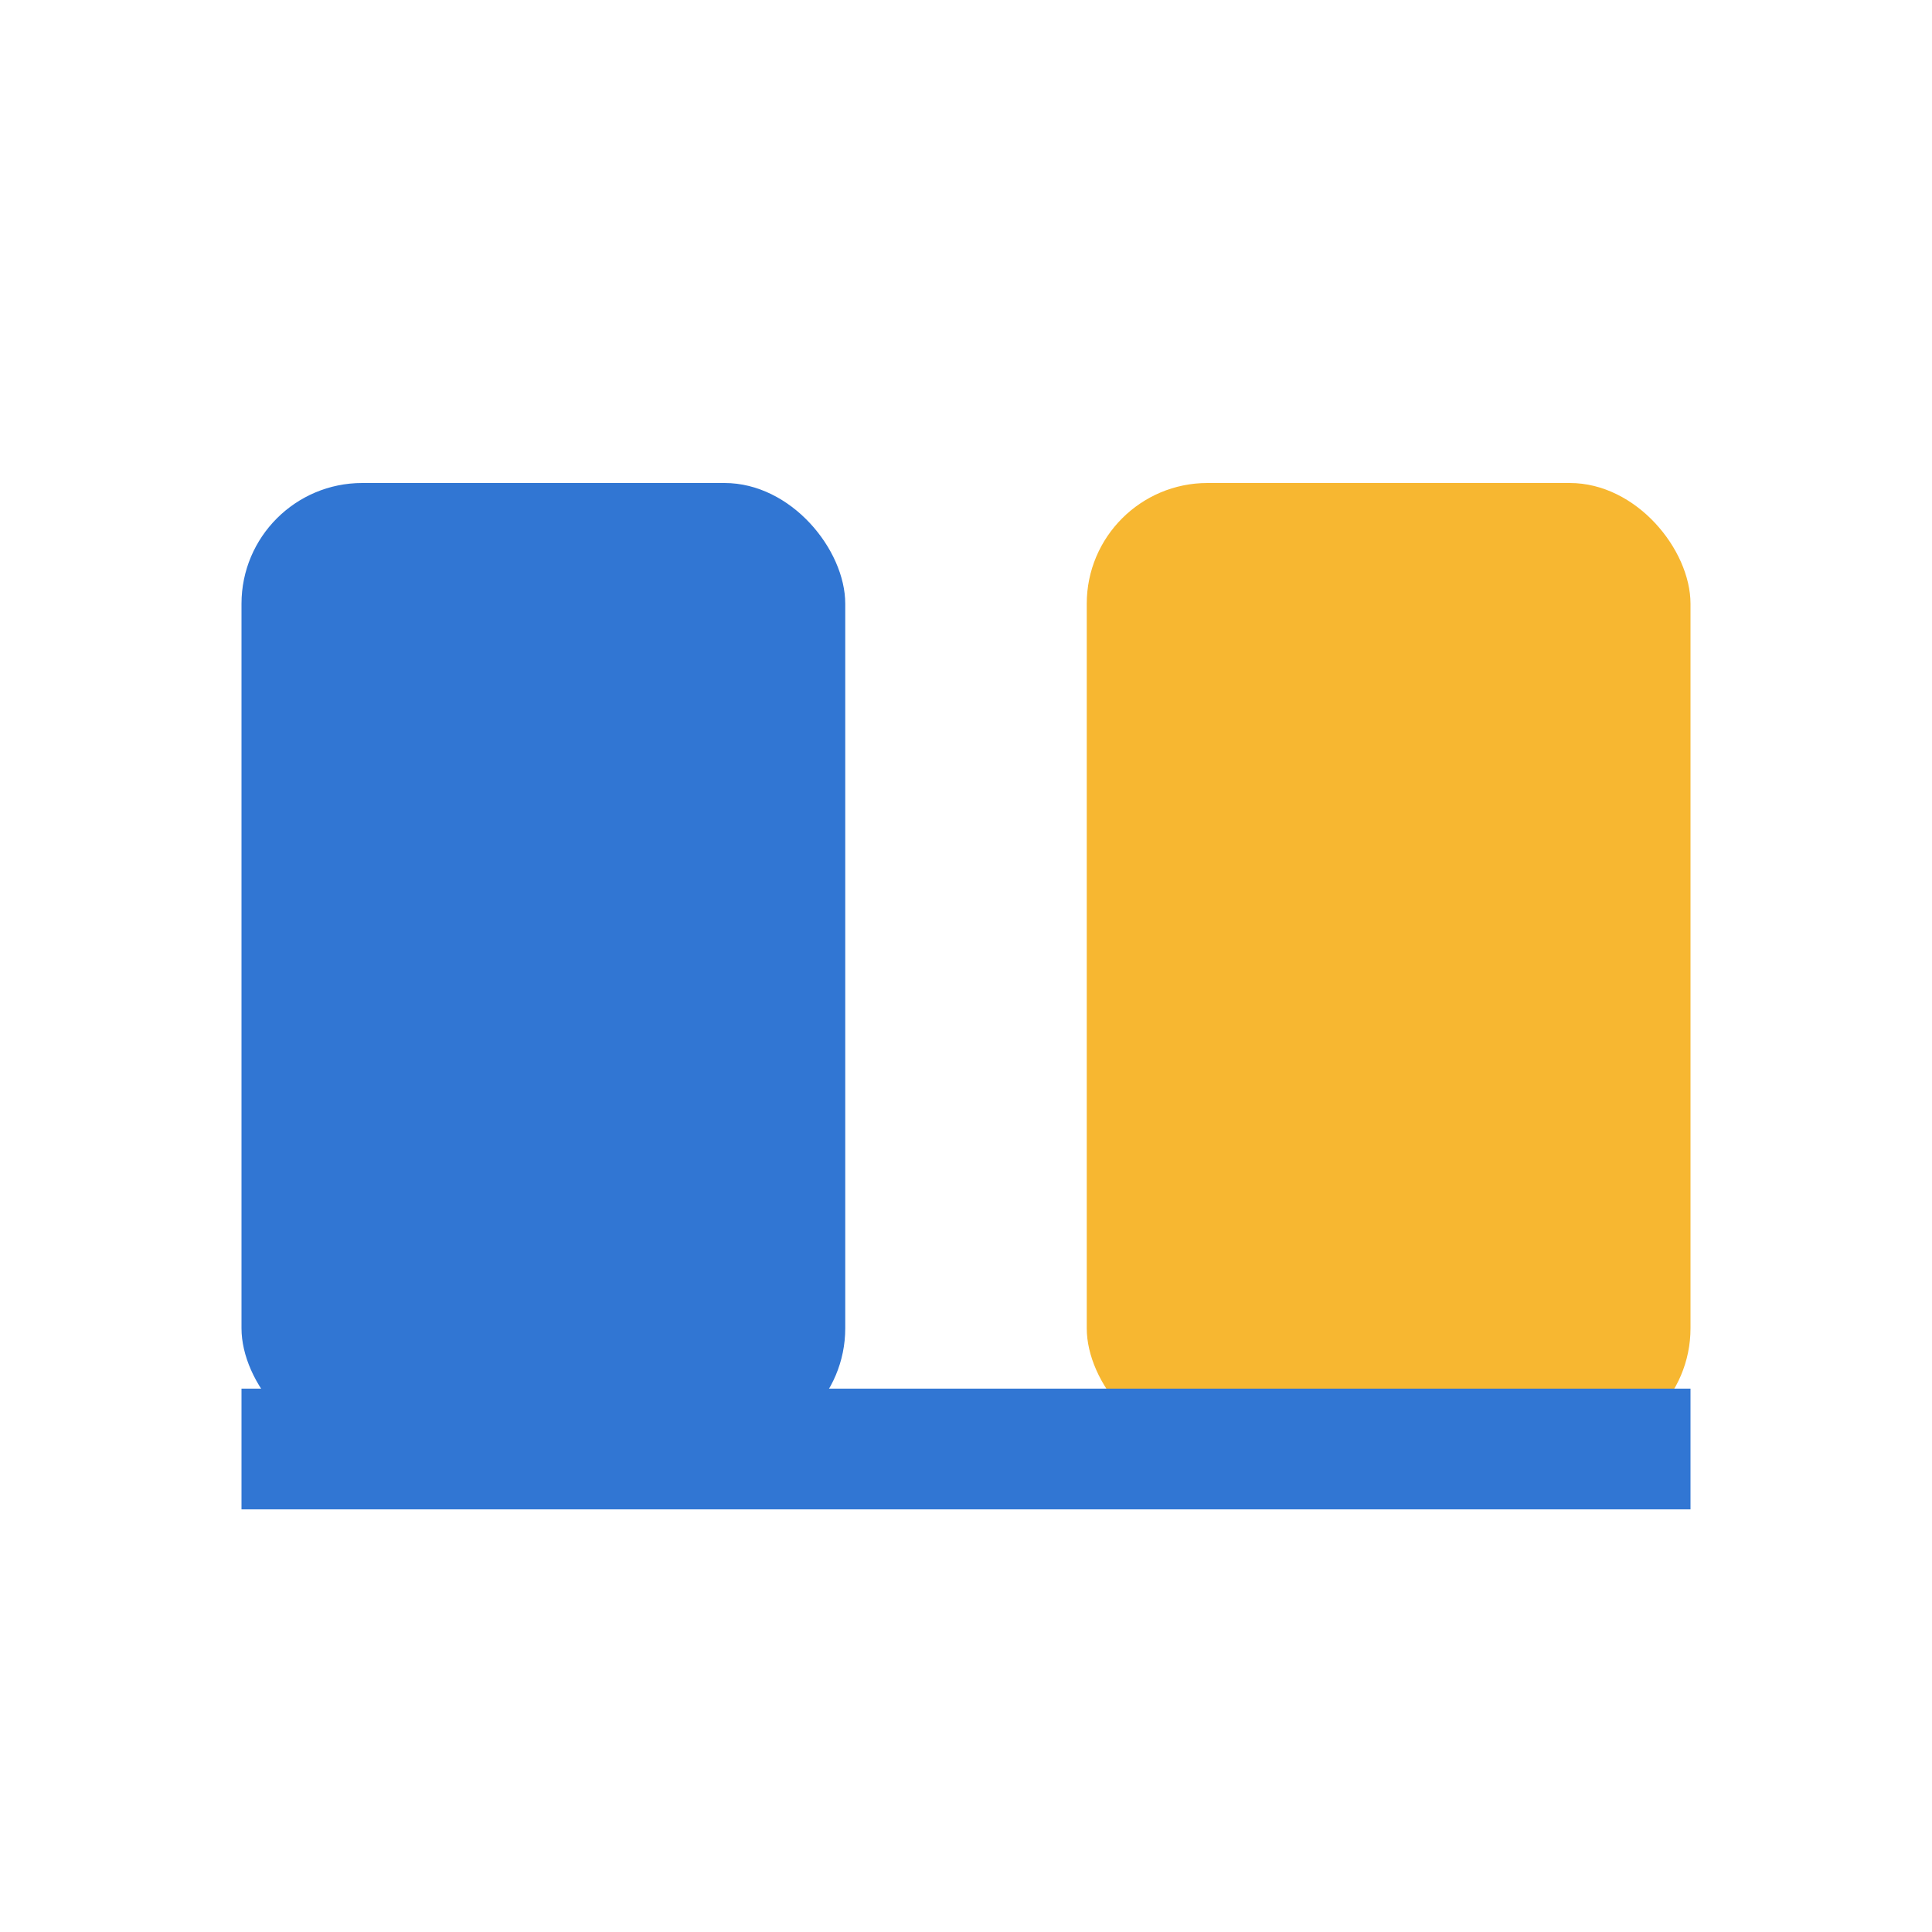 <?xml version="1.0" encoding="UTF-8"?>
<svg xmlns="http://www.w3.org/2000/svg" width="32" height="32" viewBox="0 0 32 32"><rect x="4" y="8" width="10" height="16" rx="2" fill="#3176D3"/><rect x="18" y="8" width="10" height="16" rx="2" fill="#F7B731"/><rect x="4" y="23" width="24" height="2" fill="#3176D3"/></svg>